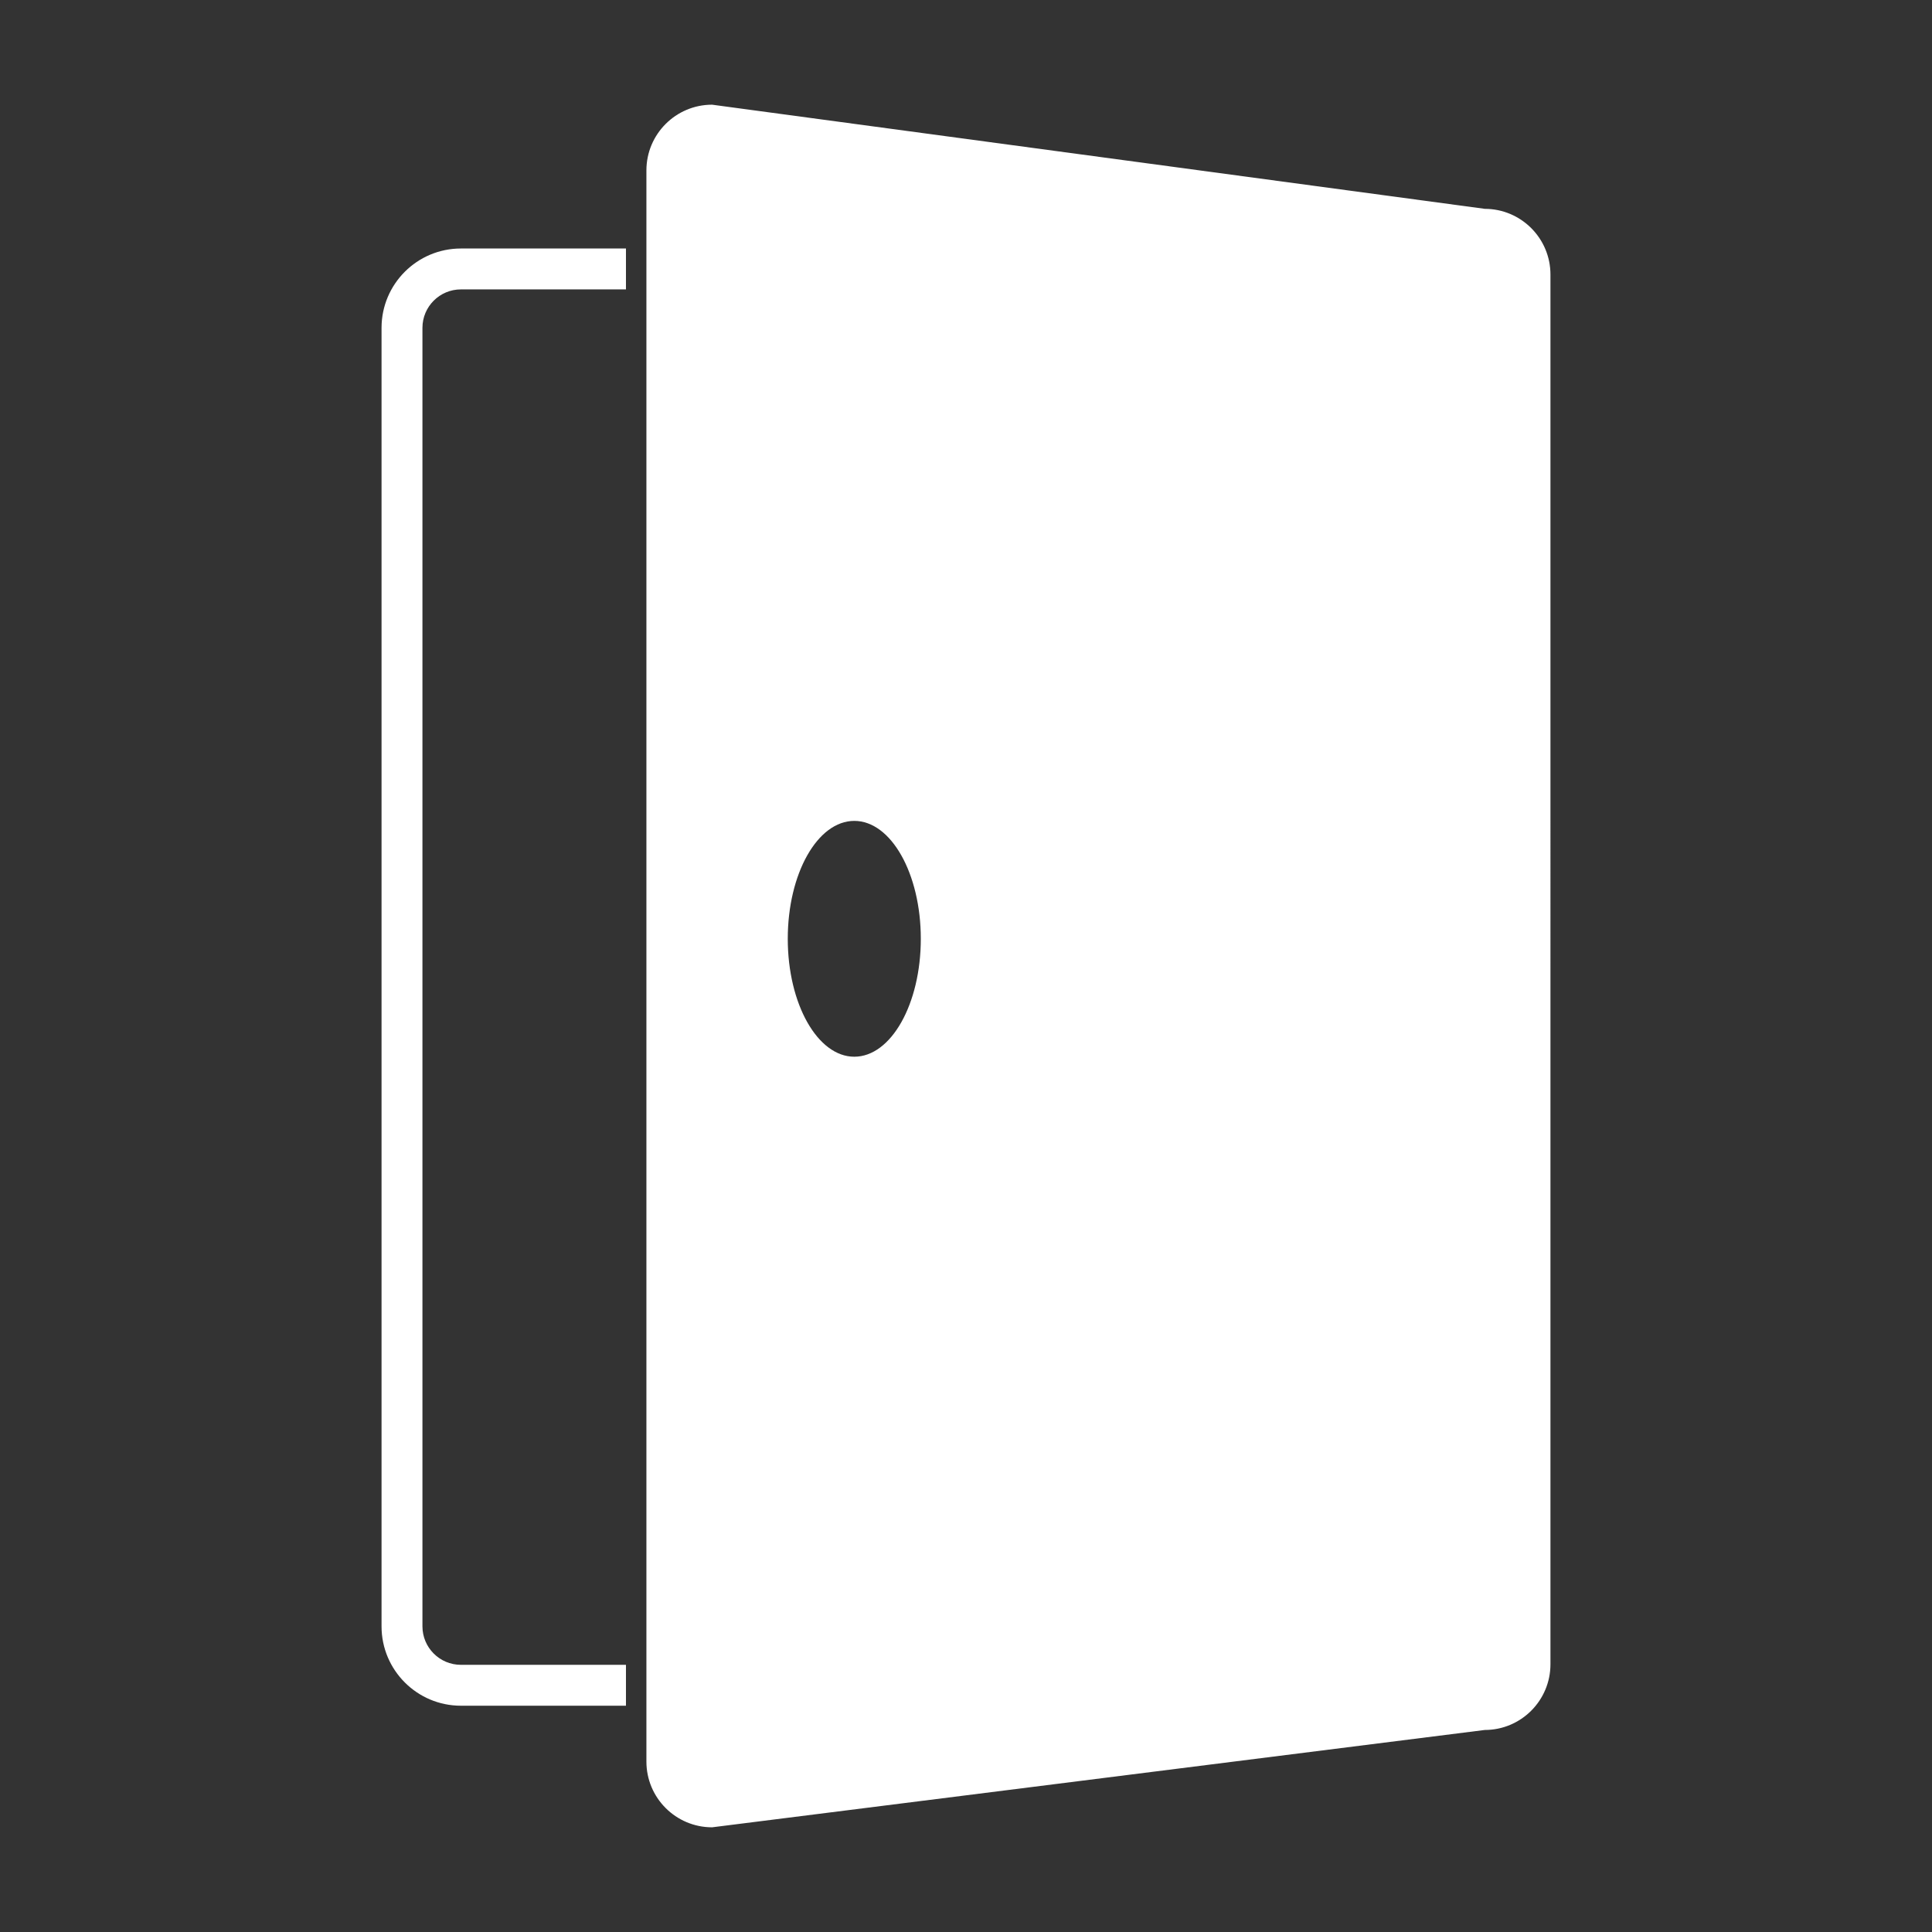 <?xml version="1.0" encoding="UTF-8"?>
<svg xmlns="http://www.w3.org/2000/svg" id="Calque_2" viewBox="0 0 141.73 141.73">
  <rect x="0" y="0" width="141.73" height="141.73" fill="#333333" stroke="none"/>
  <defs>
    <style>.cls-1{fill:#fff;}</style>
  </defs>
  <path class="cls-1" d="m103.4,122.13h-54.48v3h54.48c3.21,0,5.82-2.61,5.82-5.82V24.05c0-3.21-2.61-5.82-5.82-5.82h-54.48v3h54.48c1.56,0,2.82,1.27,2.82,2.82v95.26c0,1.56-1.27,2.82-2.82,2.82Z"></path>
  <path class="cls-1" d="m45.92,122.13h-12.11c-1.56,0-2.82-1.27-2.82-2.82V24.05c0-1.56,1.27-2.82,2.82-2.82h12.11v-3h-12.11c-3.21,0-5.82,2.61-5.82,5.82v95.26c0,3.21,2.61,5.82,5.82,5.82h12.11v-3Z"></path>
  <path class="cls-1" d="m108.92,15.32l-56.68-7.64c-2.66,0-4.82,2.16-4.82,4.82v116.73c0,2.66,2.16,4.82,4.82,4.82l56.68-7.14c2.66,0,4.82-2.16,4.82-4.82V20.14c0-2.66-2.16-4.82-4.82-4.82Zm-46.25,62.2c-2.69,0-4.88-3.87-4.88-8.65s2.18-8.65,4.88-8.65,4.88,3.87,4.88,8.65-2.18,8.65-4.88,8.65Z"></path>
</svg>
